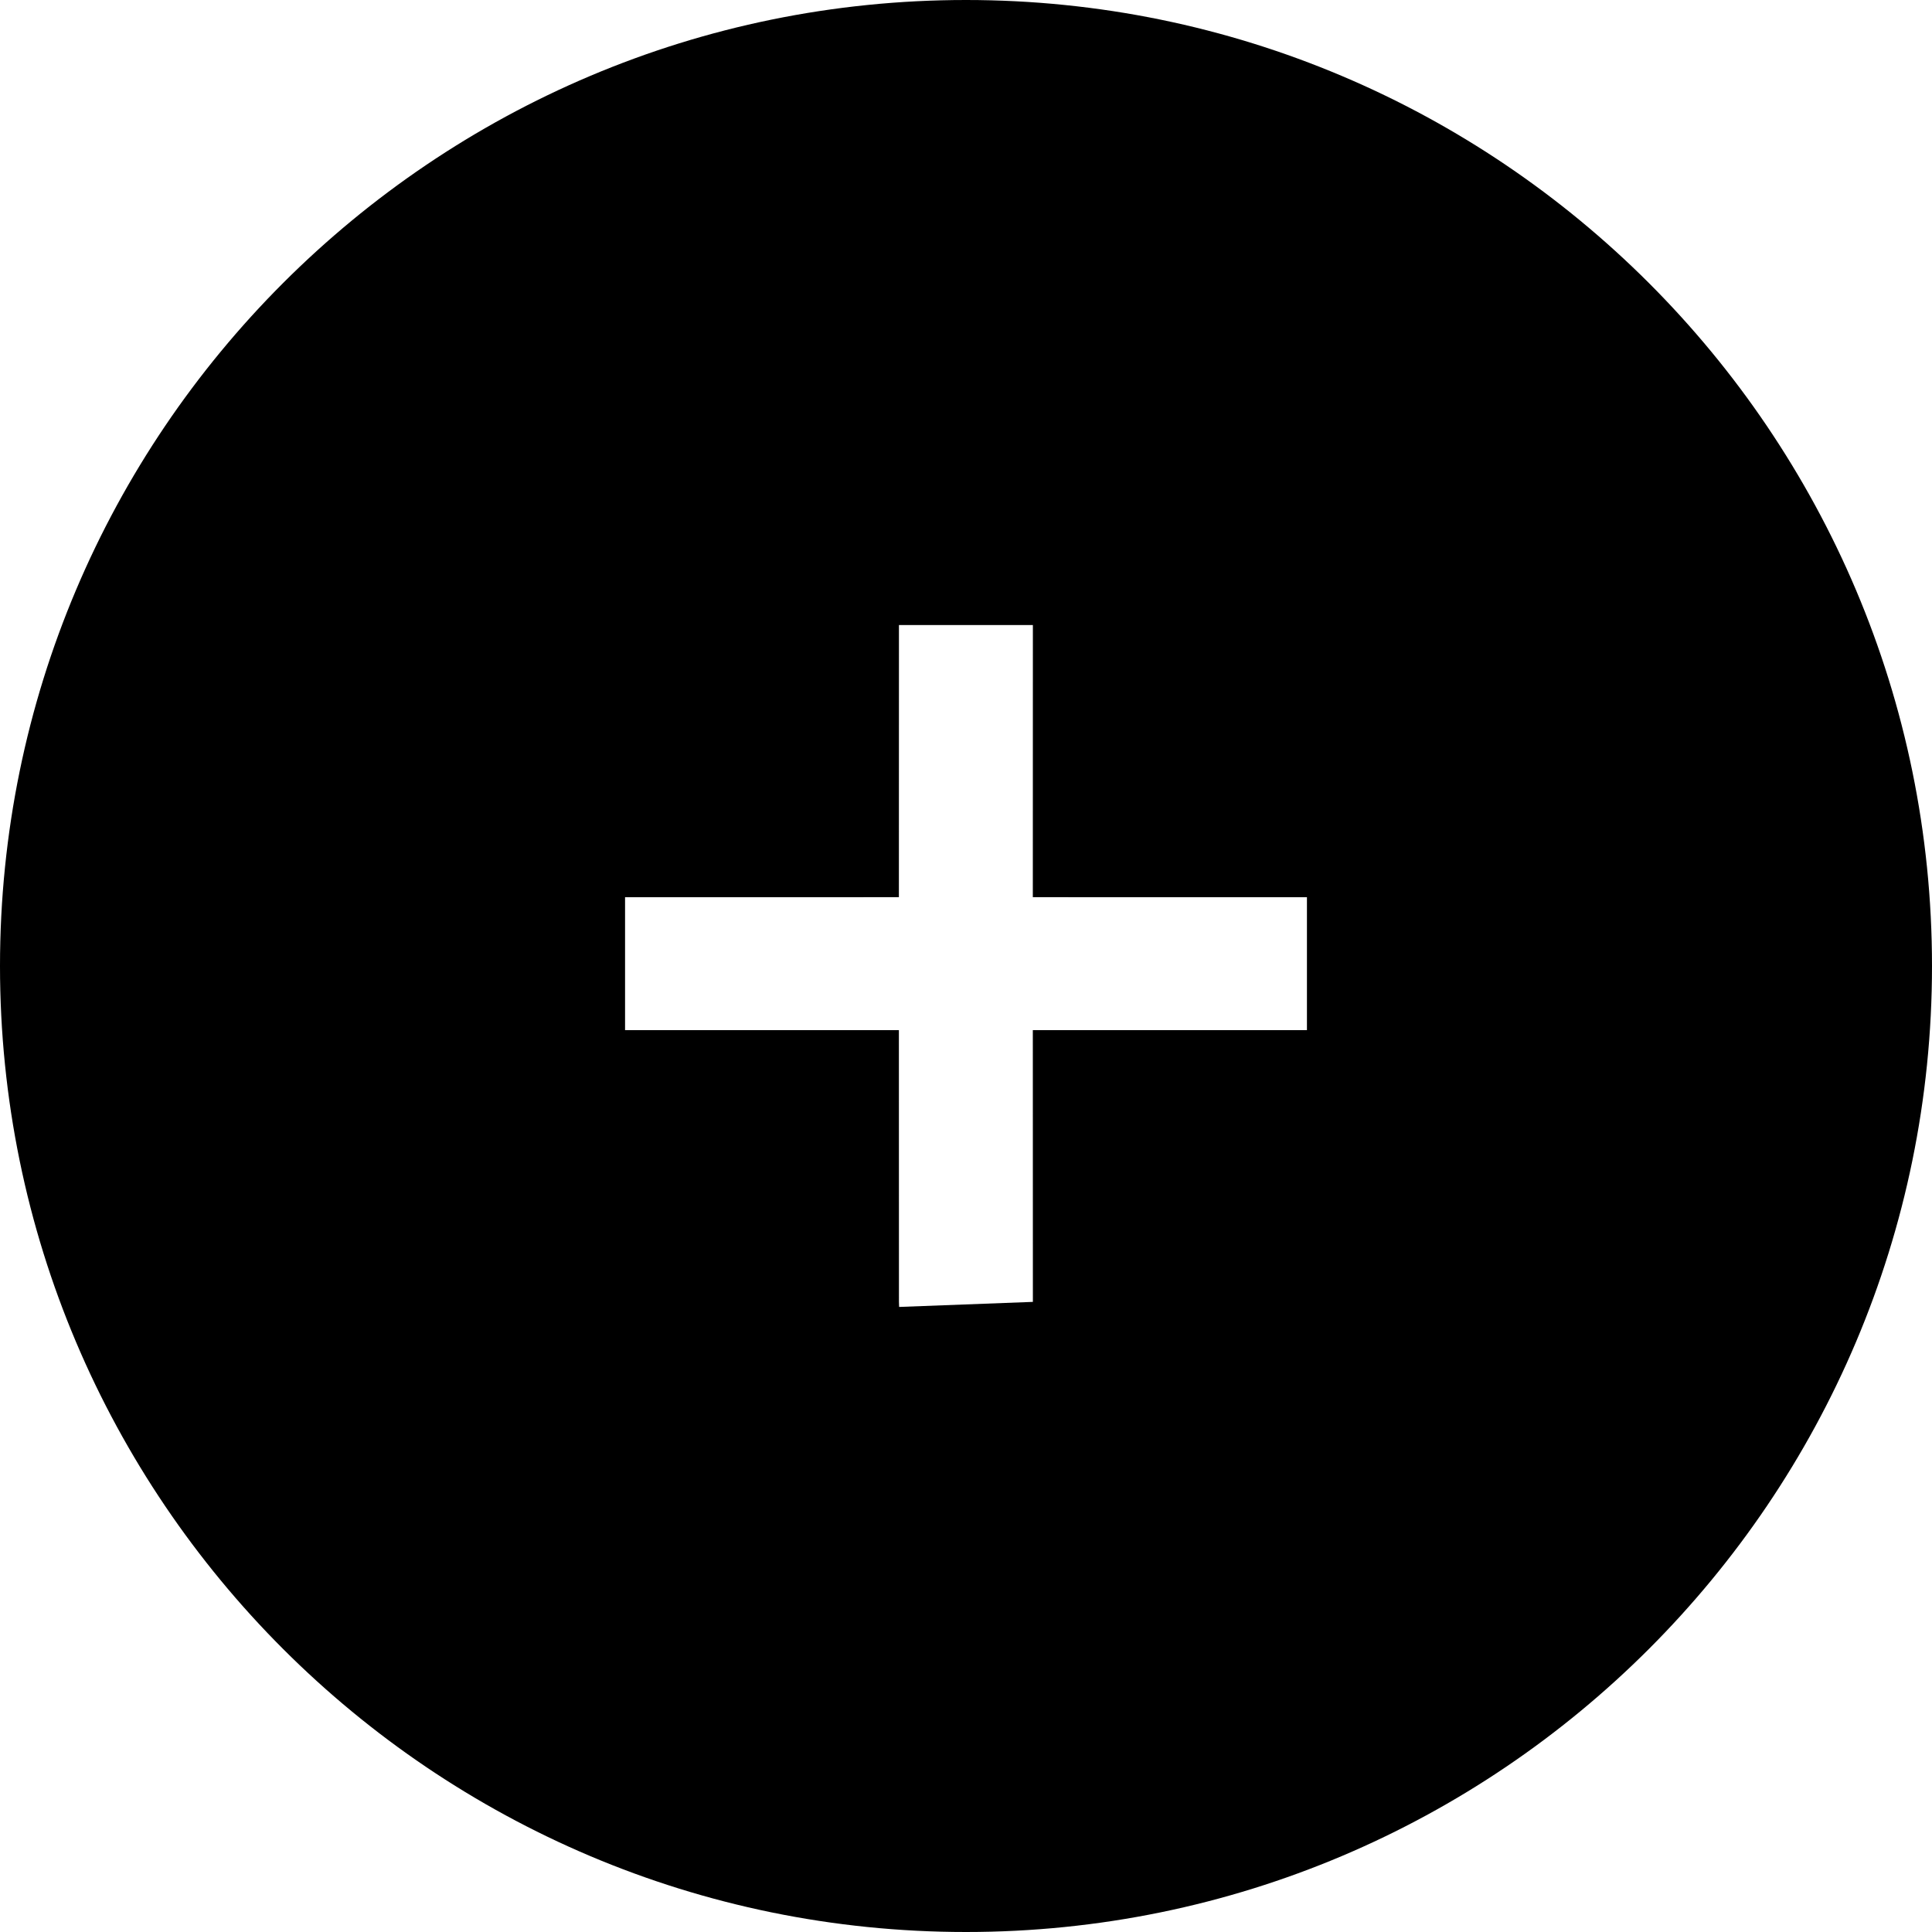 <?xml version="1.0" encoding="UTF-8" standalone="no"?>
<!DOCTYPE svg PUBLIC "-//W3C//DTD SVG 1.1//EN" "http://www.w3.org/Graphics/SVG/1.1/DTD/svg11.dtd">
<svg width="100%" height="100%" viewBox="0 0 34 34" version="1.1" xmlns="http://www.w3.org/2000/svg" xmlns:xlink="http://www.w3.org/1999/xlink" xml:space="preserve" xmlns:serif="http://www.serif.com/" style="fill-rule:evenodd;clip-rule:evenodd;stroke-linejoin:round;stroke-miterlimit:2;">
    <g transform="matrix(1,0,0,1,-215,-399)">
        <g transform="matrix(1,0,0,1,36,38)">
            <path d="M196,361C205.383,361 213,368.617 213,378C213,387.383 205.383,395 196,395C186.617,395 179,387.383 179,378C179,368.617 186.617,361 196,361ZM197.177,372L197.176,376.789L202,376.79L202,379.129L197.176,379.129L197.177,383.911L194.823,384L194.82,383.911L194.819,379.129L190,379.129L190,376.79L194.819,376.789L194.82,372L197.177,372Z"/>
        </g>
    </g>
</svg>
